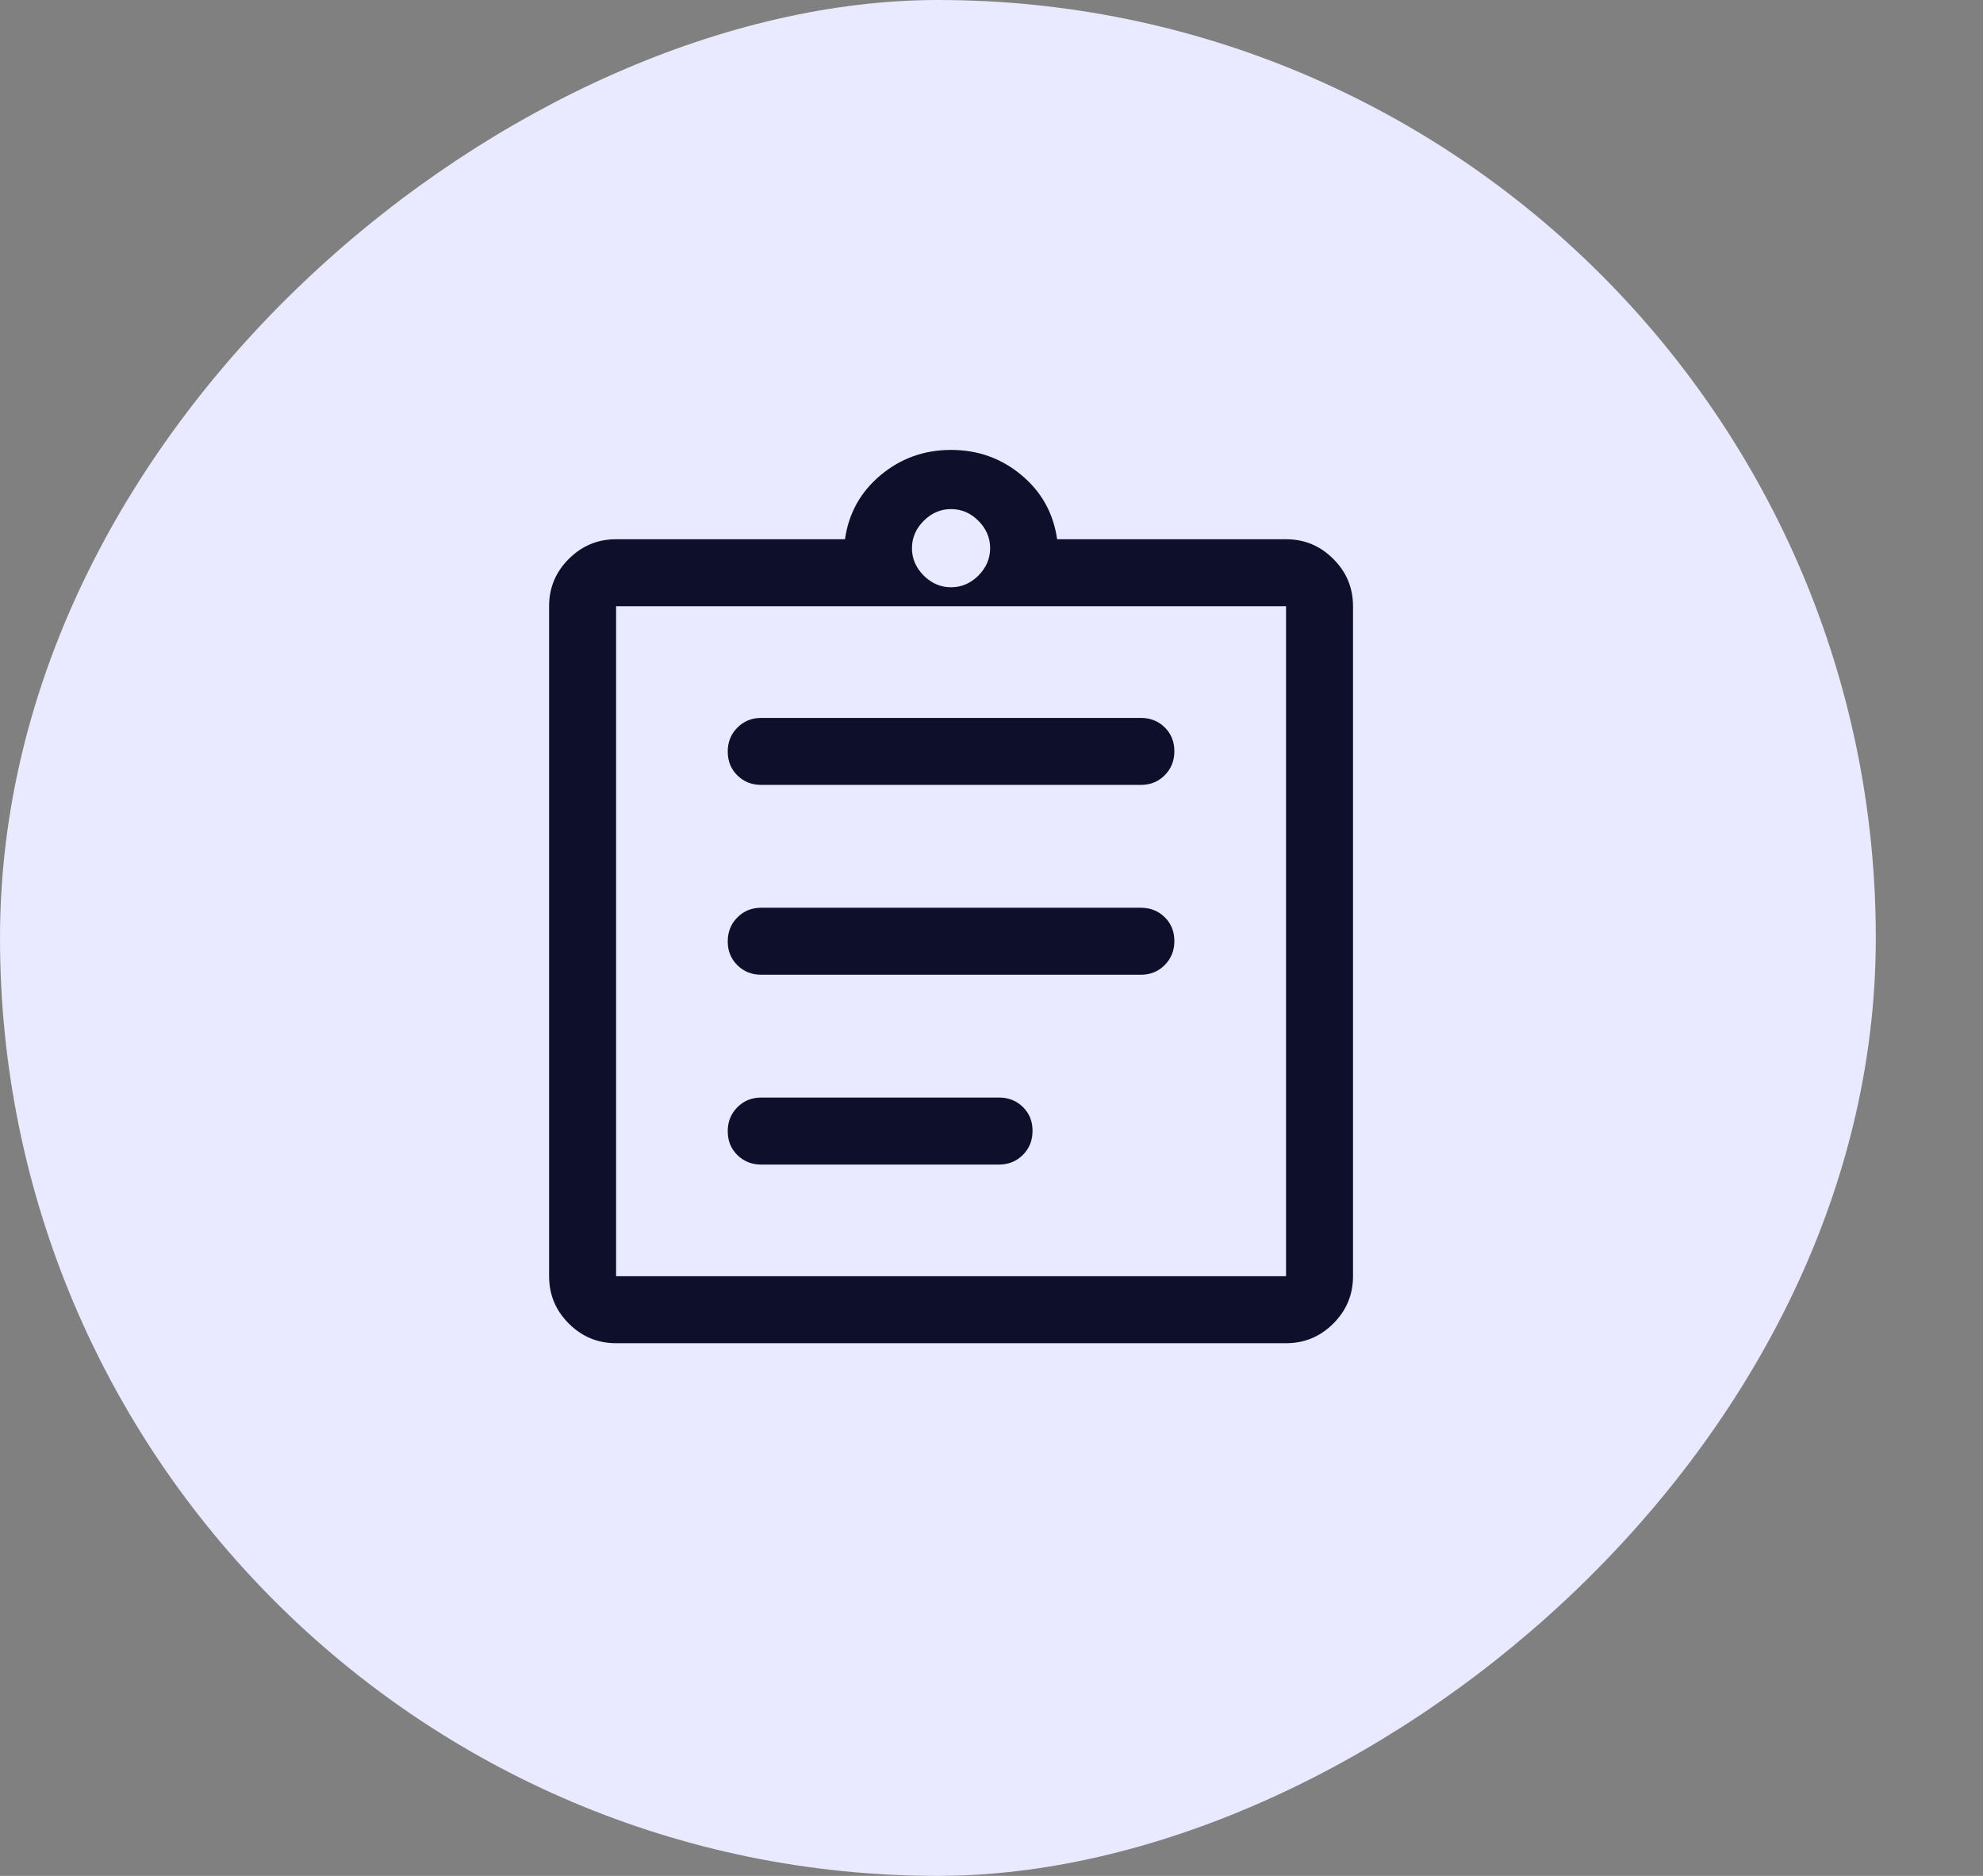 <svg width="74" height="70" viewBox="0 0 74 70" fill="none" xmlns="http://www.w3.org/2000/svg">
<rect x="0" y="0" width="74" height="70" fill="#808080" stroke="none"/>
<rect x="70" width="70" height="70" rx="35" transform="rotate(90 70 0)" fill="#E9E9FF"/>
<mask id="mask0_1106_3465" style="mask-type:alpha" maskUnits="userSpaceOnUse" x="15" y="15" width="41" height="41">
<rect x="15.491" y="15.123" width="40" height="40" fill="#D9D9D9"/>
</mask>
<g mask="url(#mask0_1106_3465)">
<path d="M22.991 50.123C22.303 50.123 21.715 49.878 21.225 49.388C20.735 48.899 20.491 48.31 20.491 47.623V22.622C20.491 21.935 20.735 21.346 21.225 20.857C21.715 20.367 22.303 20.122 22.991 20.122H31.532C31.671 19.15 32.116 18.352 32.866 17.727C33.616 17.102 34.491 16.789 35.491 16.789C36.491 16.789 37.366 17.102 38.116 17.727C38.866 18.352 39.31 19.15 39.449 20.122H47.991C48.678 20.122 49.267 20.367 49.756 20.857C50.246 21.346 50.491 21.935 50.491 22.622V47.623C50.491 48.31 50.246 48.899 49.756 49.388C49.267 49.878 48.678 50.123 47.991 50.123H22.991ZM22.991 47.623H47.991V22.622H22.991V47.623ZM28.407 43.456H37.282C37.637 43.456 37.933 43.335 38.173 43.094C38.413 42.853 38.532 42.555 38.532 42.199C38.532 41.842 38.413 41.546 38.173 41.31C37.933 41.074 37.637 40.956 37.282 40.956H28.407C28.053 40.956 27.756 41.076 27.517 41.317C27.277 41.558 27.157 41.857 27.157 42.213C27.157 42.569 27.277 42.866 27.517 43.102C27.756 43.338 28.053 43.456 28.407 43.456ZM28.407 36.373H42.574C42.928 36.373 43.225 36.252 43.465 36.011C43.704 35.77 43.824 35.471 43.824 35.115C43.824 34.759 43.704 34.463 43.465 34.227C43.225 33.991 42.928 33.873 42.574 33.873H28.407C28.053 33.873 27.756 33.993 27.517 34.234C27.277 34.475 27.157 34.774 27.157 35.13C27.157 35.486 27.277 35.782 27.517 36.018C27.756 36.255 28.053 36.373 28.407 36.373ZM28.407 29.289H42.574C42.928 29.289 43.225 29.169 43.465 28.928C43.704 28.687 43.824 28.388 43.824 28.032C43.824 27.676 43.704 27.38 43.465 27.143C43.225 26.907 42.928 26.789 42.574 26.789H28.407C28.053 26.789 27.756 26.91 27.517 27.151C27.277 27.392 27.157 27.69 27.157 28.047C27.157 28.403 27.277 28.699 27.517 28.935C27.756 29.171 28.053 29.289 28.407 29.289ZM35.491 21.914C35.88 21.914 36.22 21.768 36.512 21.477C36.803 21.185 36.949 20.845 36.949 20.456C36.949 20.067 36.803 19.727 36.512 19.435C36.22 19.143 35.88 18.997 35.491 18.997C35.102 18.997 34.762 19.143 34.47 19.435C34.178 19.727 34.032 20.067 34.032 20.456C34.032 20.845 34.178 21.185 34.47 21.477C34.762 21.768 35.102 21.914 35.491 21.914Z" fill="#0E102B"/>
</g>
</svg>

